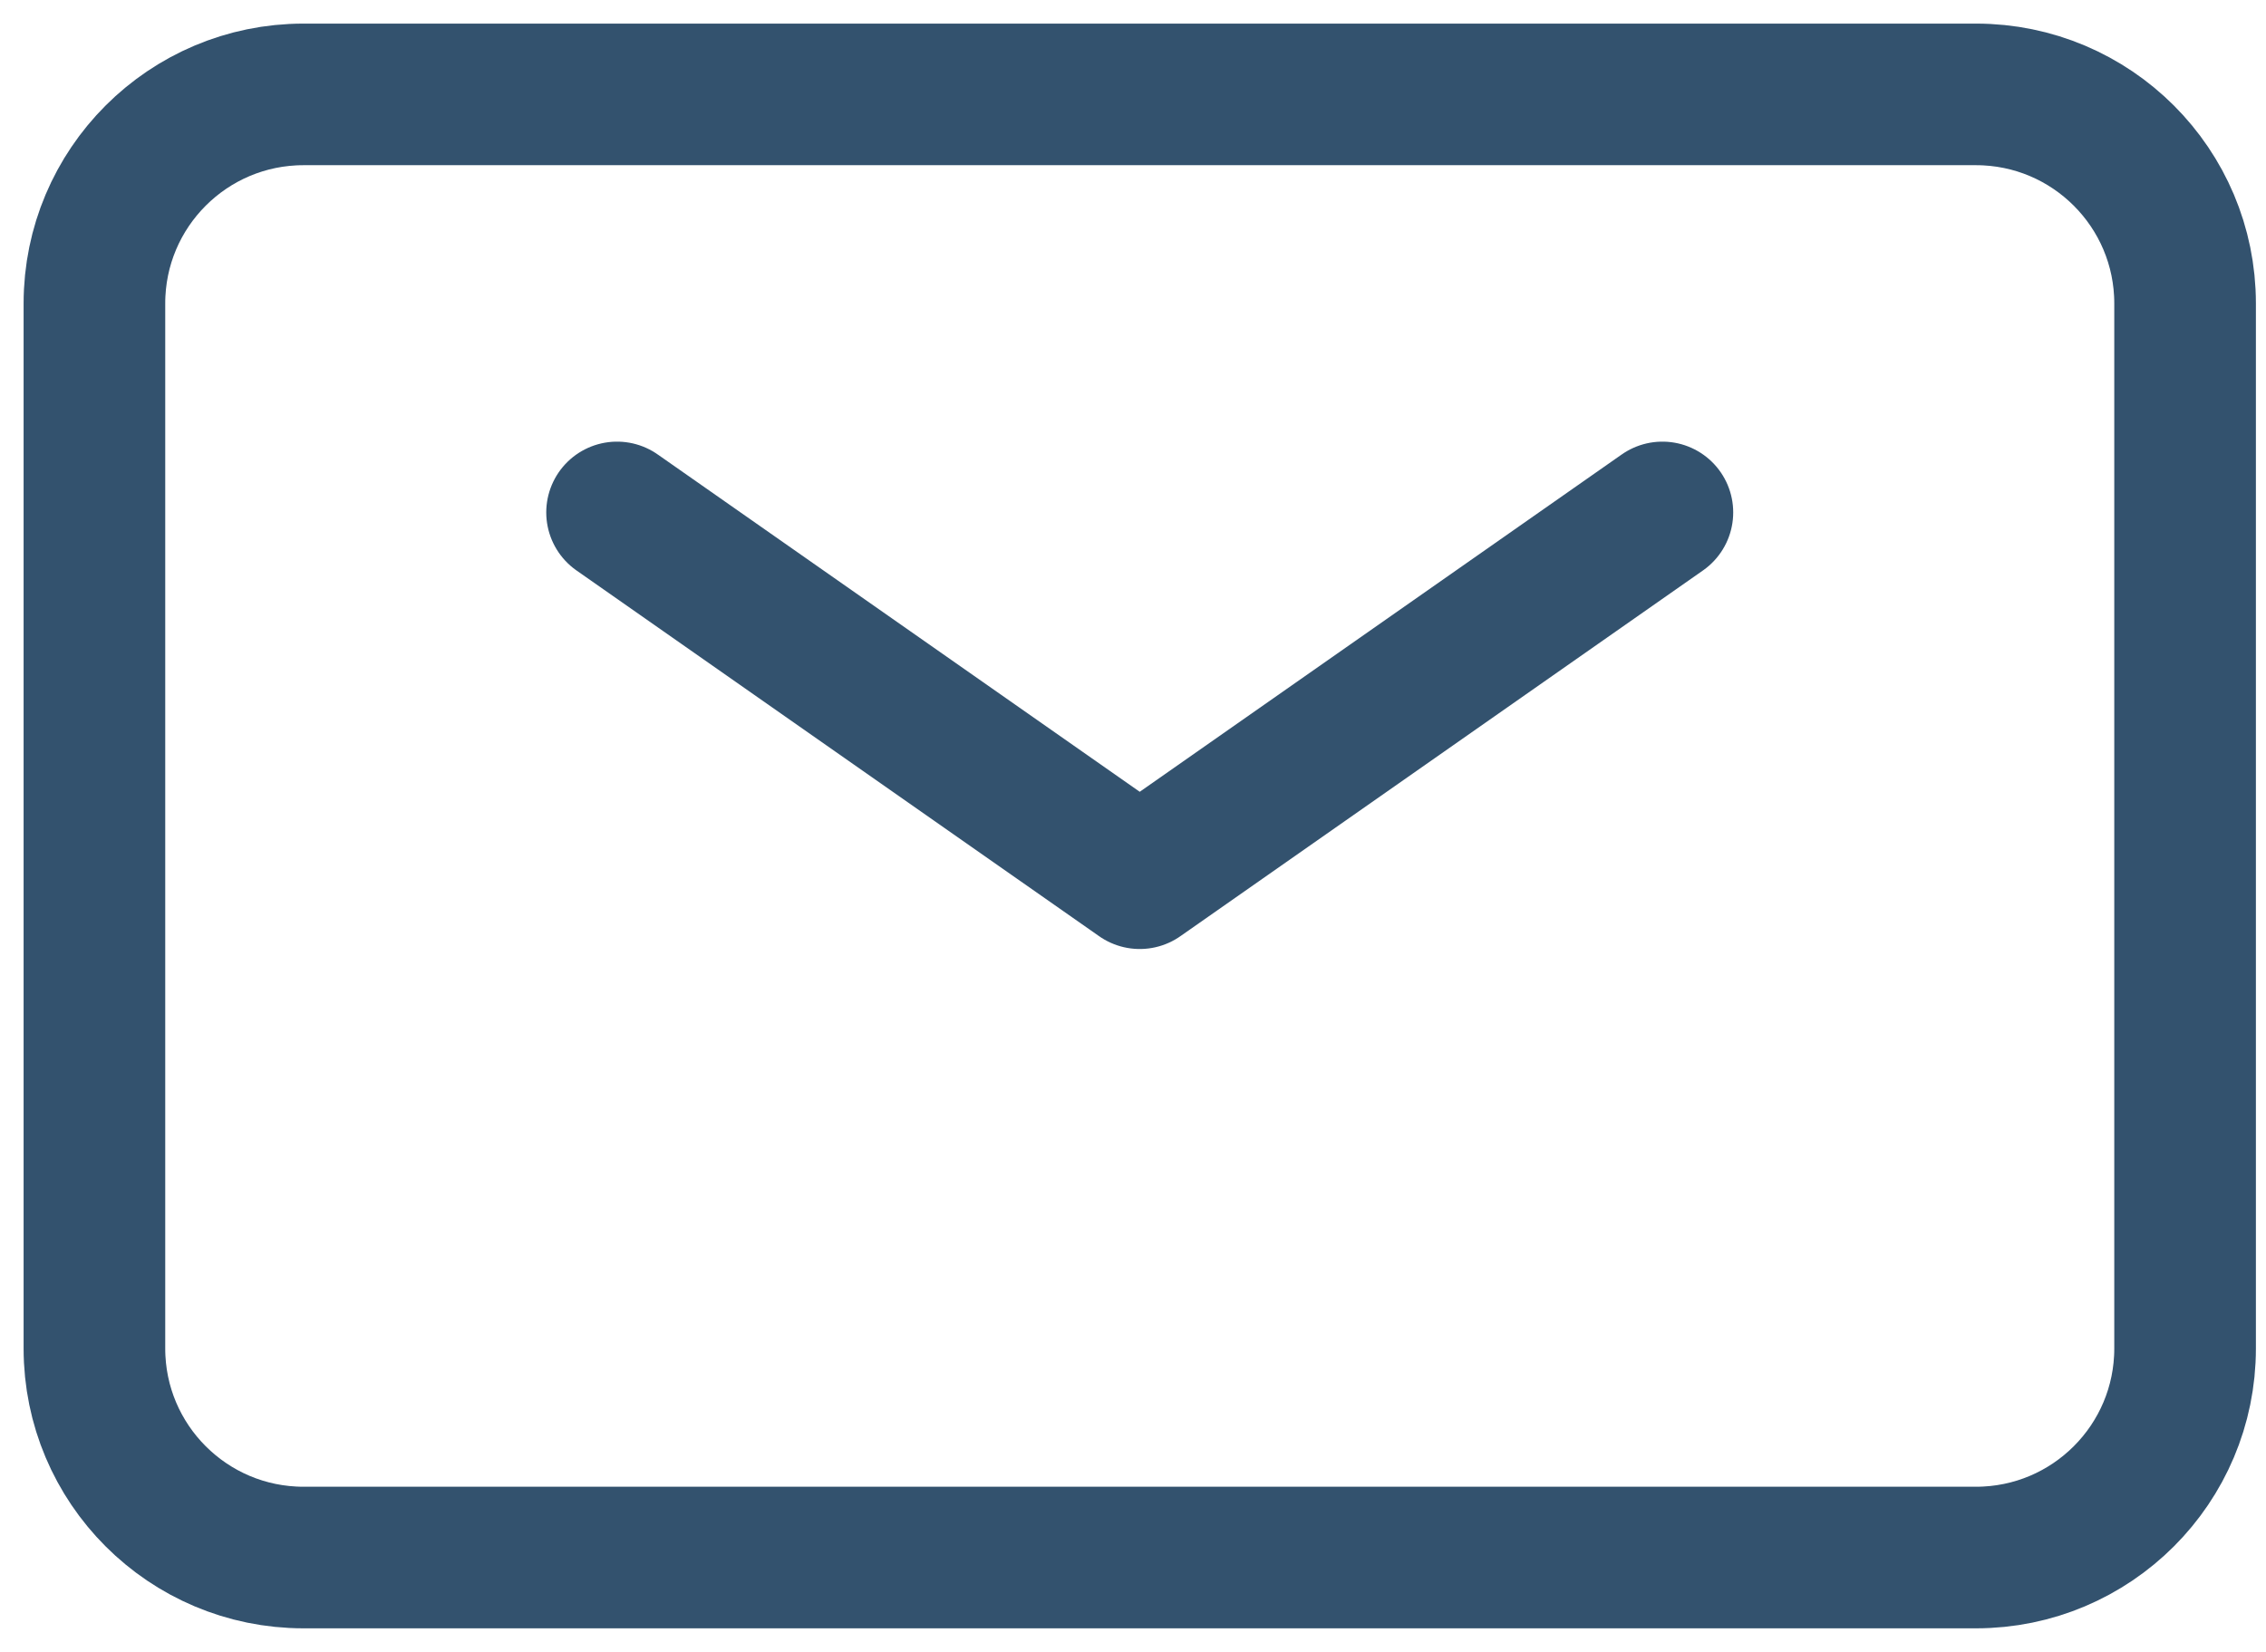 <svg width="48" height="35" viewBox="0 0 48 35" fill="none" xmlns="http://www.w3.org/2000/svg">
<path d="M13.071 10.857L24.143 18.607L35.214 10.857" stroke="#33526E" stroke-width="3" stroke-linecap="round" stroke-linejoin="round"/>
<path d="M2 28.571V6.429C2 3.983 3.983 2 6.429 2H41.857C44.303 2 46.286 3.983 46.286 6.429V28.571C46.286 31.017 44.303 33 41.857 33H6.429C3.983 33 2 31.017 2 28.571Z" stroke="#33526E" stroke-width="3"/>
</svg>

